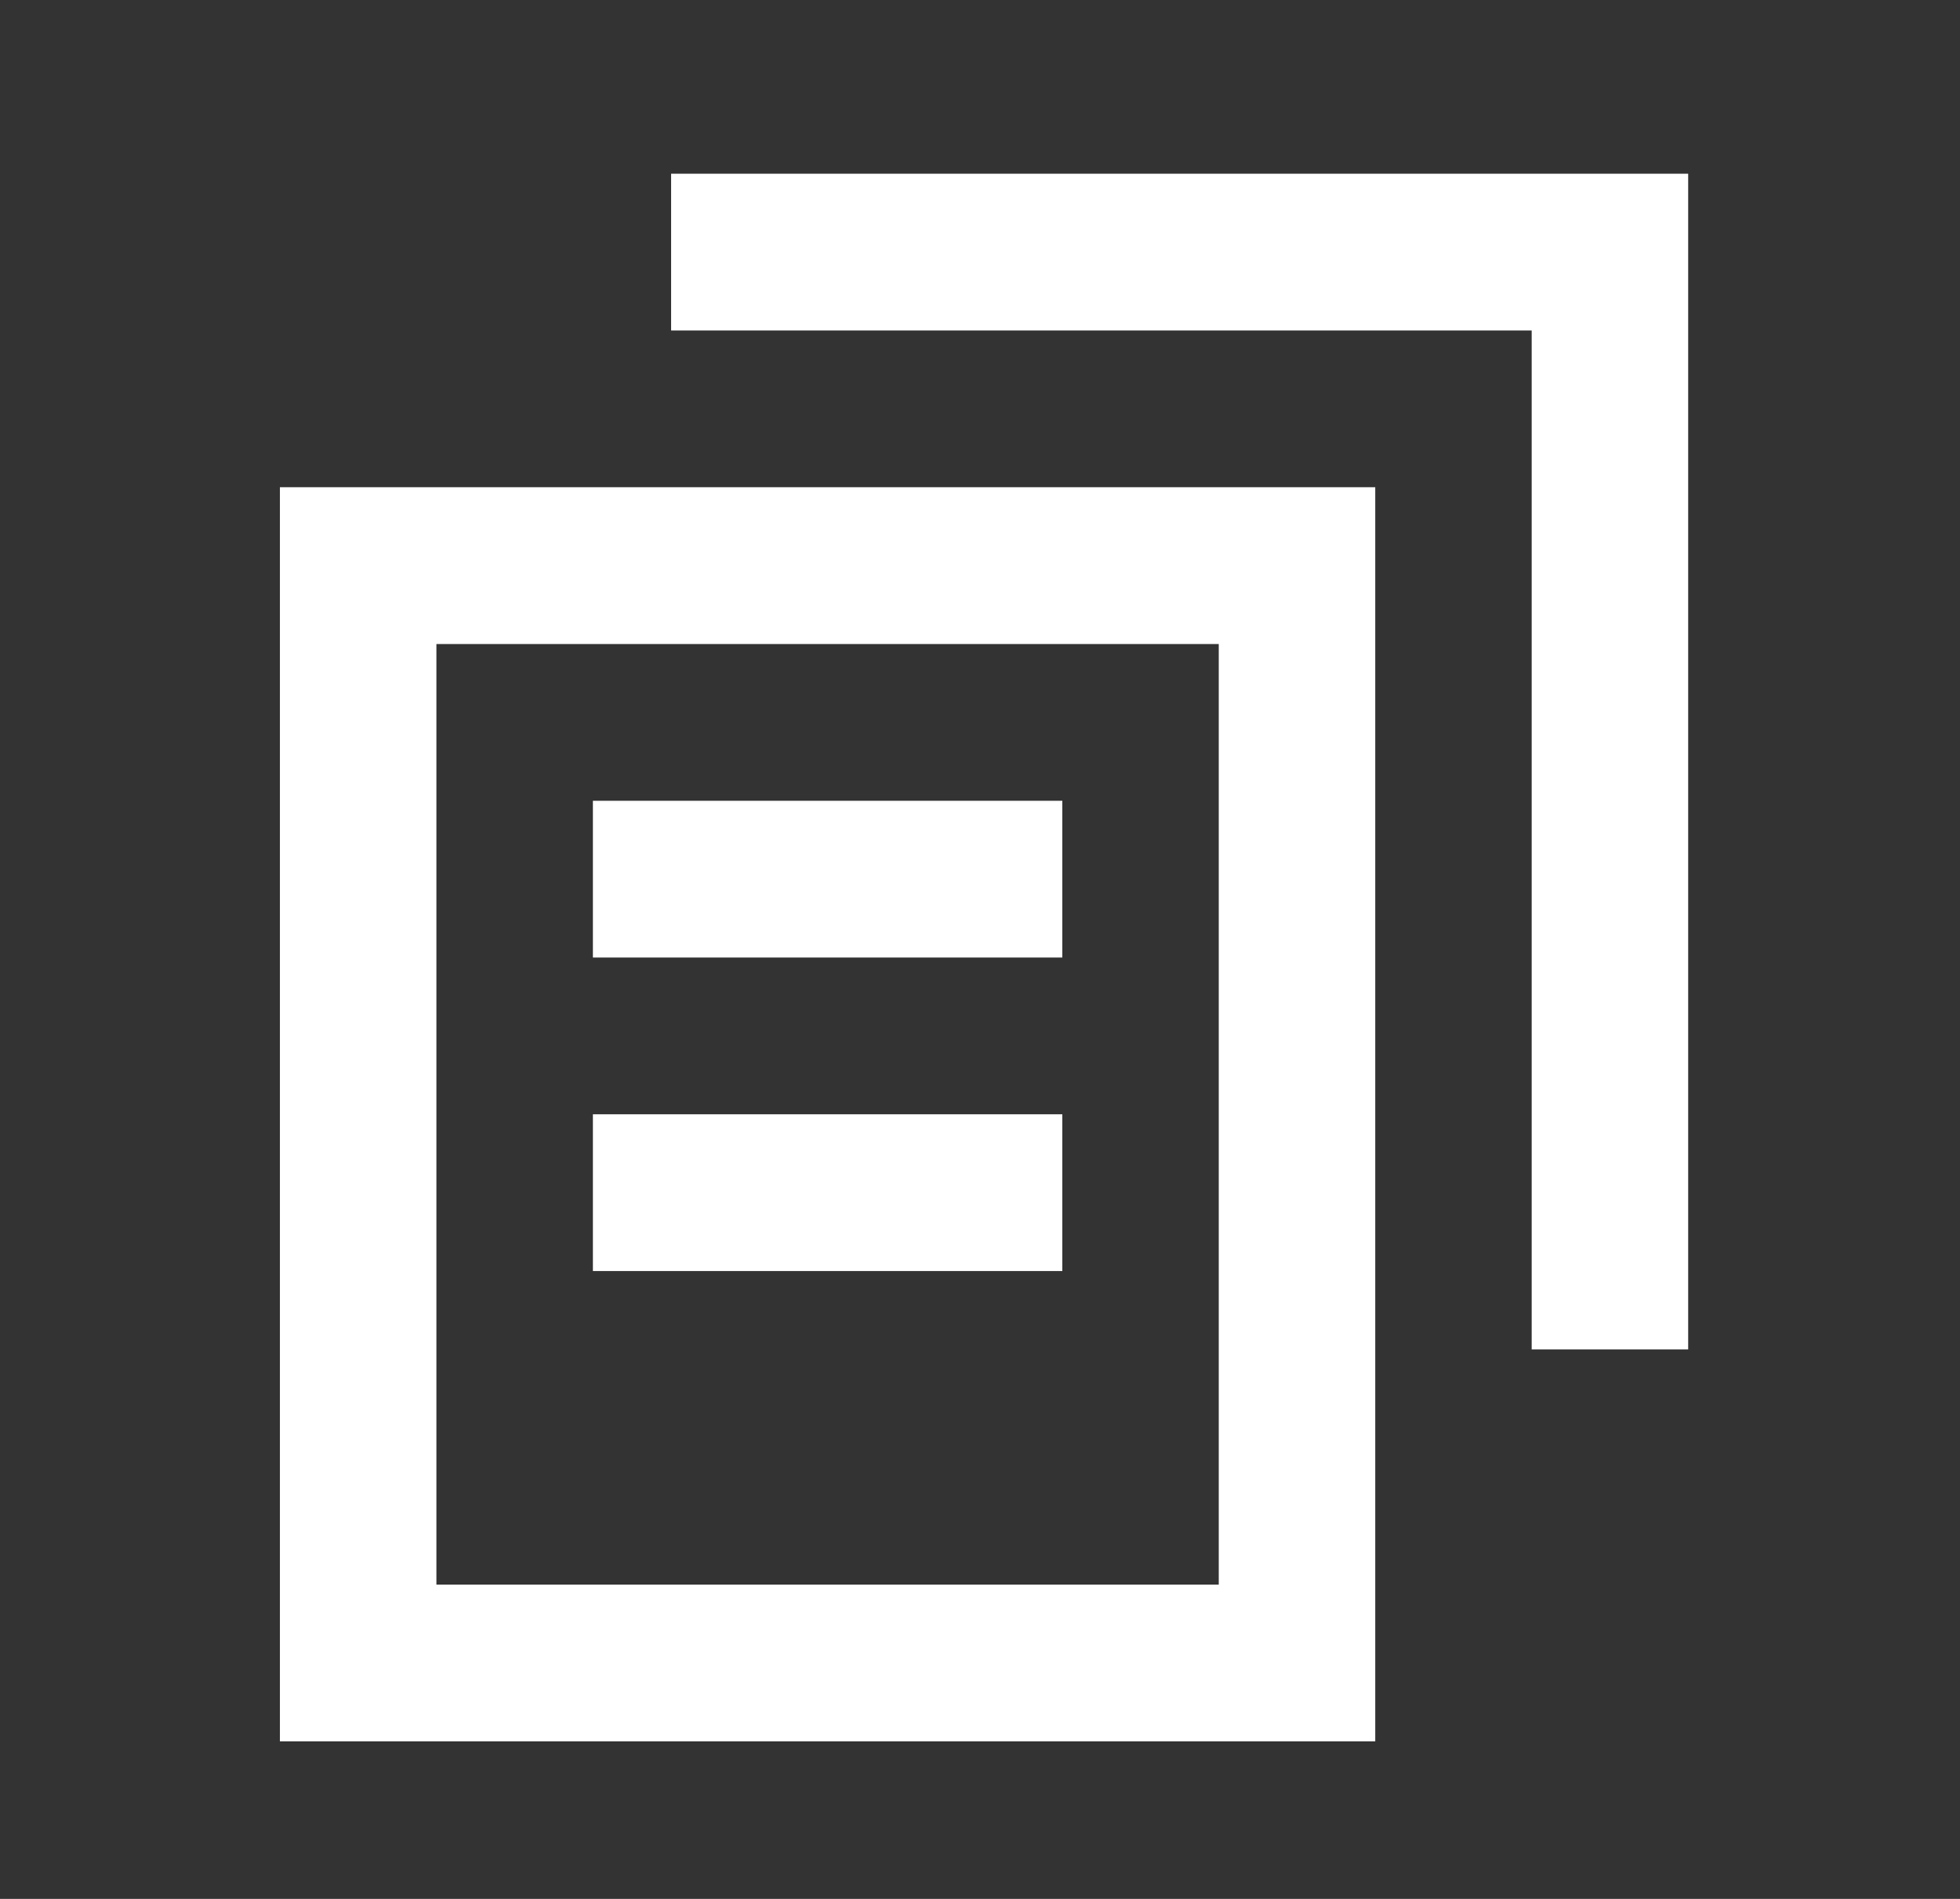 <svg width="32" height="31" viewBox="0 0 32 31" fill="none" xmlns="http://www.w3.org/2000/svg">
<rect x="0" y="0" width="32" height="31" fill="#333333" stroke="none"/>
<path d="M4.57 28.428H22.453V7.954H4.57V28.428ZM7.125 10.514H19.898V25.869H7.125V10.514Z" fill="white"/>
<path d="M10.957 2.836V5.395H25.007V22.03H27.562V2.836H10.957Z" fill="white"/>
<path d="M17.344 13.073H9.68V15.632H17.344V13.073Z" fill="white"/>
<path d="M17.344 18.191H9.68V20.75H17.344V18.191Z" fill="white"/>
</svg>
